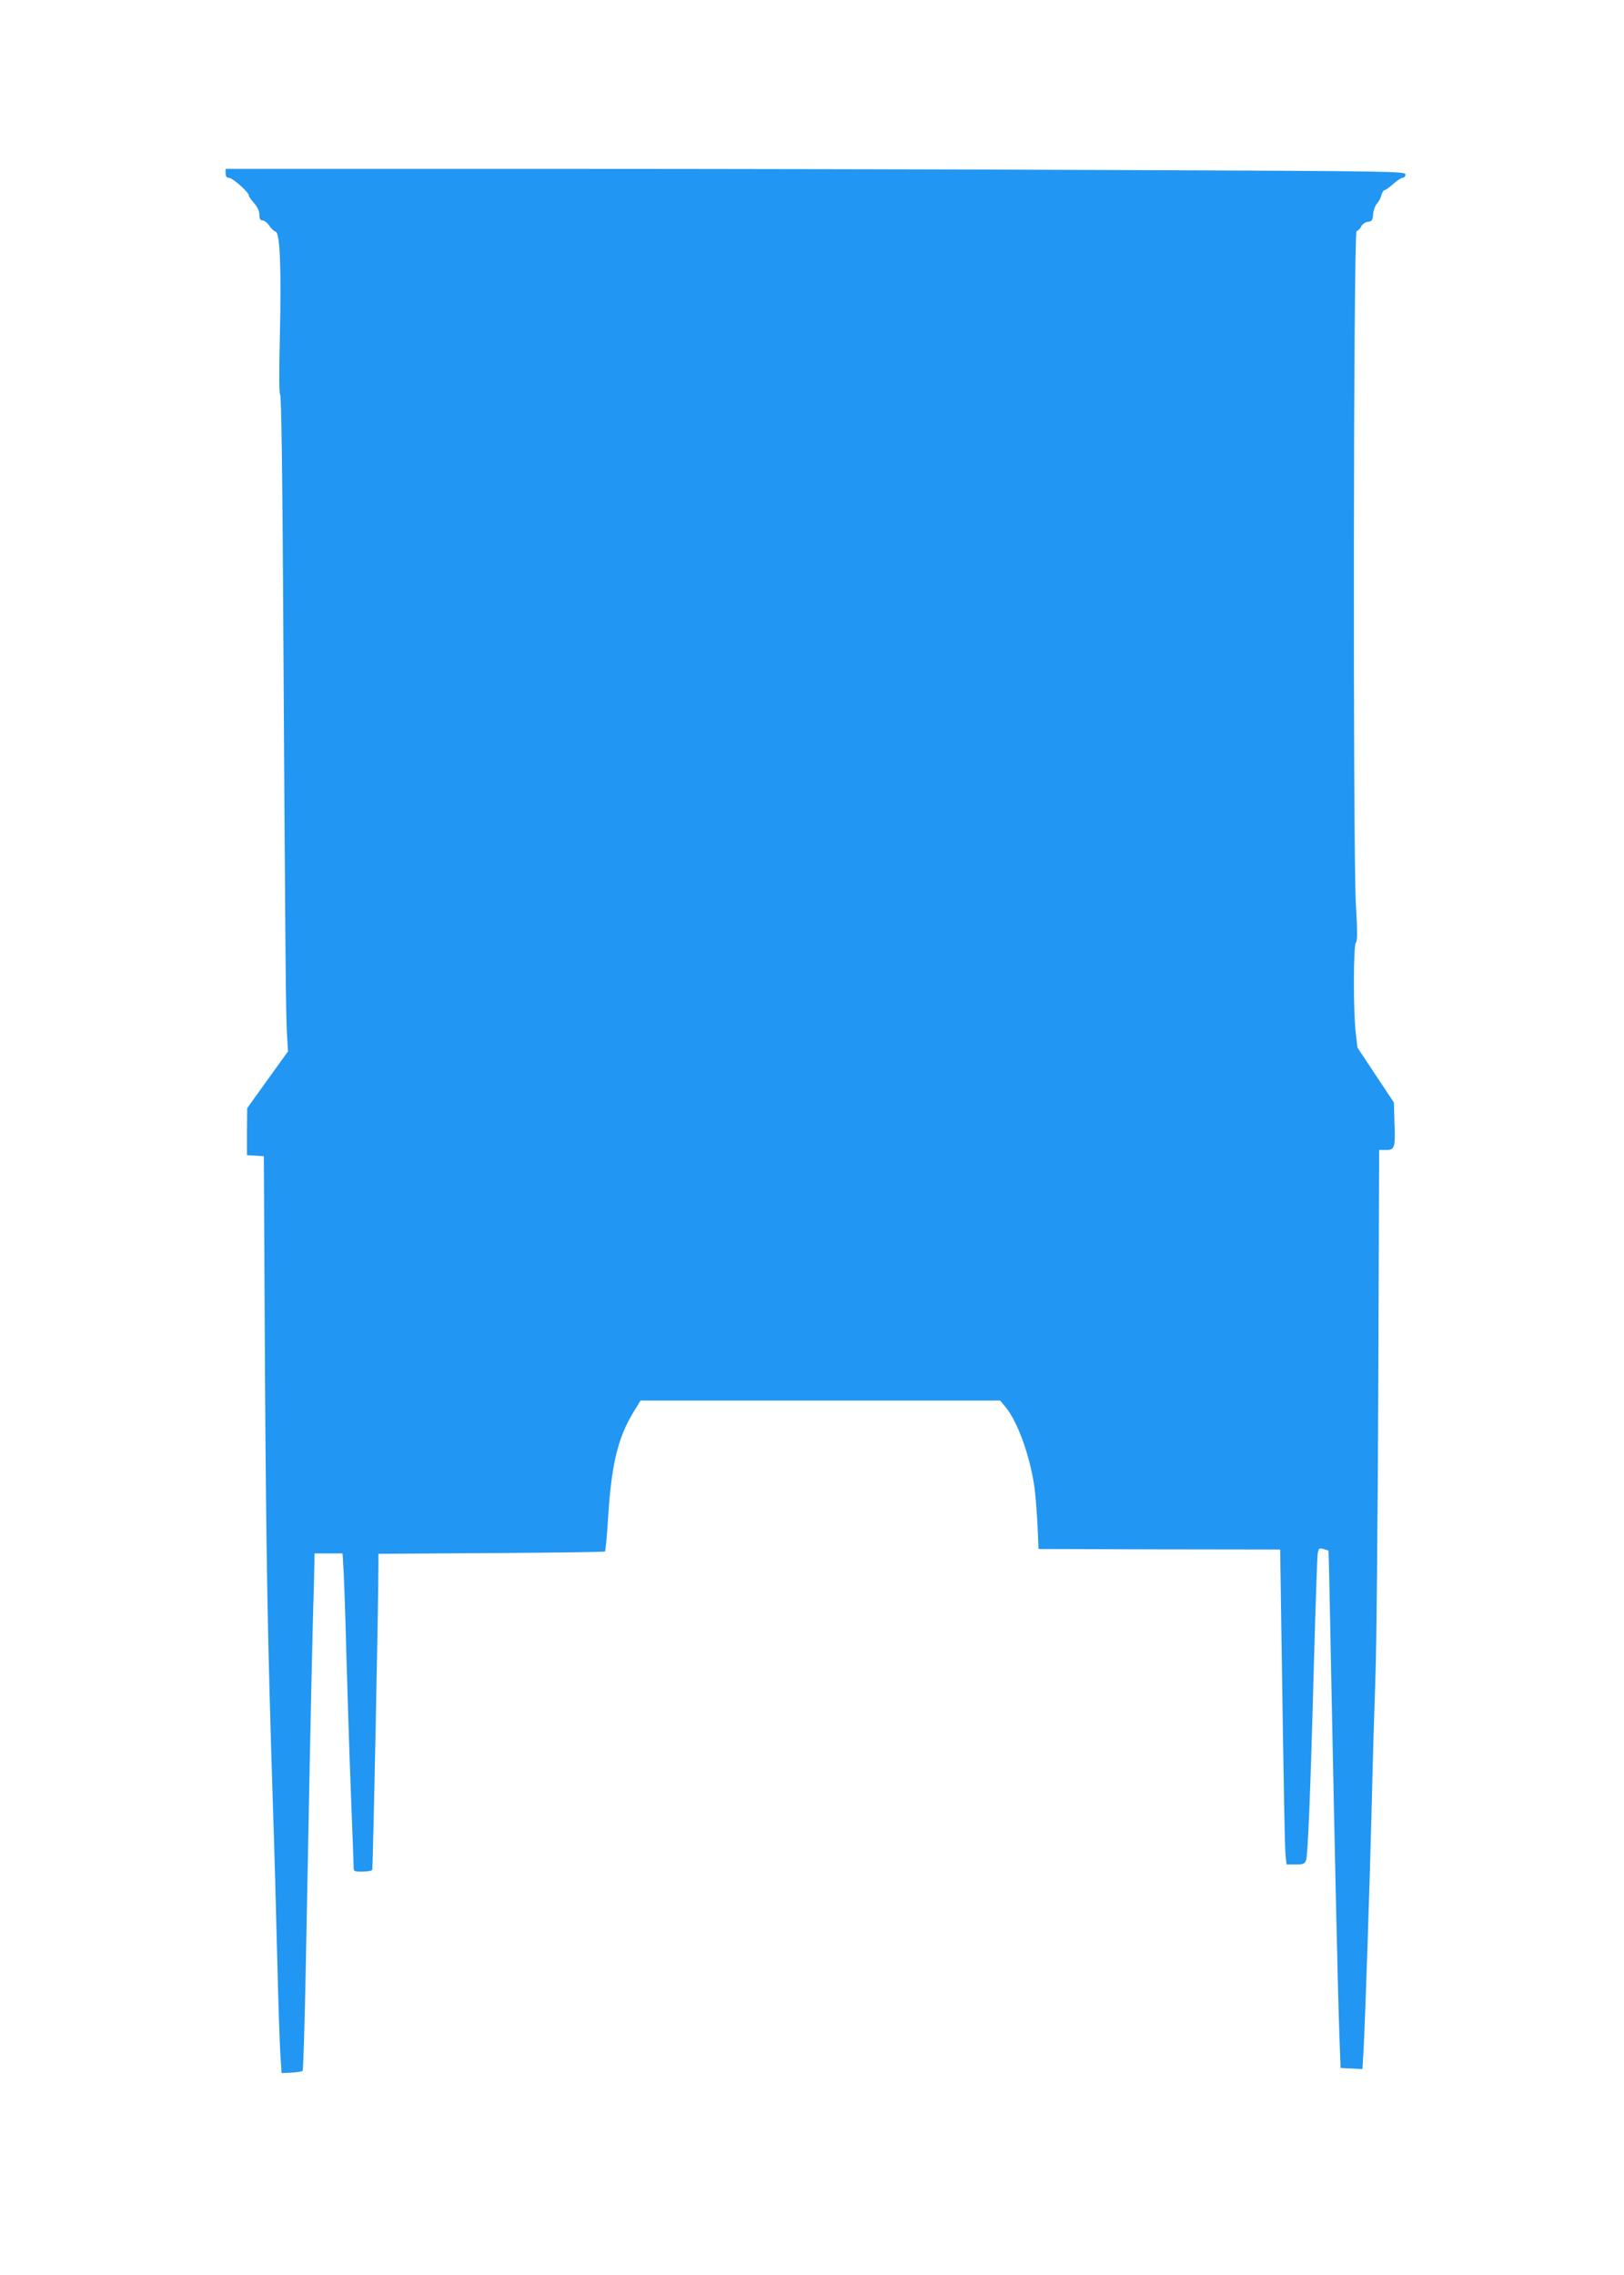 <?xml version="1.0" standalone="no"?>
<!DOCTYPE svg PUBLIC "-//W3C//DTD SVG 20010904//EN"
 "http://www.w3.org/TR/2001/REC-SVG-20010904/DTD/svg10.dtd">
<svg version="1.0" xmlns="http://www.w3.org/2000/svg"
 width="914pt" height="1280pt" viewBox="0 0 914 1280"
 preserveAspectRatio="xMidYMid meet">
<g transform="translate(0,1280) scale(0.1,-0.1)"
fill="#2196f3" stroke="none">
<path d="M1270 11825 c0 -18 5 -25 18 -25 20 0 112 -81 112 -99 0 -6 14 -26
30 -44 20 -23 30 -45 30 -66 0 -23 5 -31 18 -31 9 0 26 -13 37 -29 11 -17 27
-32 36 -34 25 -7 33 -203 24 -593 -5 -206 -4 -324 2 -324 6 0 13 -453 17
-1232 12 -1998 15 -2258 21 -2363 l6 -100 -115 -160 -115 -160 -1 -132 0 -132
48 -3 47 -3 6 -1155 c7 -1117 15 -1556 44 -2465 8 -236 19 -632 25 -880 6
-247 14 -497 18 -555 l7 -104 55 3 c30 1 58 6 63 10 4 4 11 243 17 532 20
1062 31 1603 40 1959 6 201 10 377 10 393 l0 27 79 0 79 0 6 -102 c3 -57 11
-276 16 -488 6 -212 17 -554 25 -760 8 -206 15 -390 15 -407 0 -33 0 -33 49
-33 28 0 53 4 56 10 4 7 34 1453 35 1727 l0 51 634 4 c349 2 637 6 641 9 3 4
10 78 16 165 18 315 54 470 143 617 l41 67 1012 0 1012 0 31 -37 c66 -81 134
-265 161 -443 6 -41 14 -138 18 -215 l6 -140 680 -2 680 -1 6 -409 c15 -1012
20 -1281 25 -1320 l5 -43 50 0 c42 0 51 3 59 22 11 29 25 366 45 1113 9 319
18 595 21 613 5 31 8 33 32 27 15 -4 28 -8 29 -9 1 -1 9 -357 17 -791 19 -945
35 -1670 44 -1930 l7 -190 62 -3 61 -3 6 103 c9 156 35 931 47 1408 5 234 15
544 20 690 6 146 13 874 16 1618 l5 1352 39 0 c49 0 53 12 47 159 l-3 108
-103 155 -102 154 -10 85 c-14 121 -13 492 1 506 9 9 9 63 0 215 -17 292 -14
3788 4 3788 6 0 18 11 25 24 7 15 23 26 39 28 23 3 26 8 29 43 2 22 12 49 22
60 10 11 22 32 25 48 4 15 12 27 17 27 6 0 28 16 49 35 22 19 46 35 54 35 8 0
15 8 15 18 0 18 -56 19 -1547 25 -850 4 -2344 7 -3320 7 l-1773 0 0 -25z"/>
</g>
</svg>
